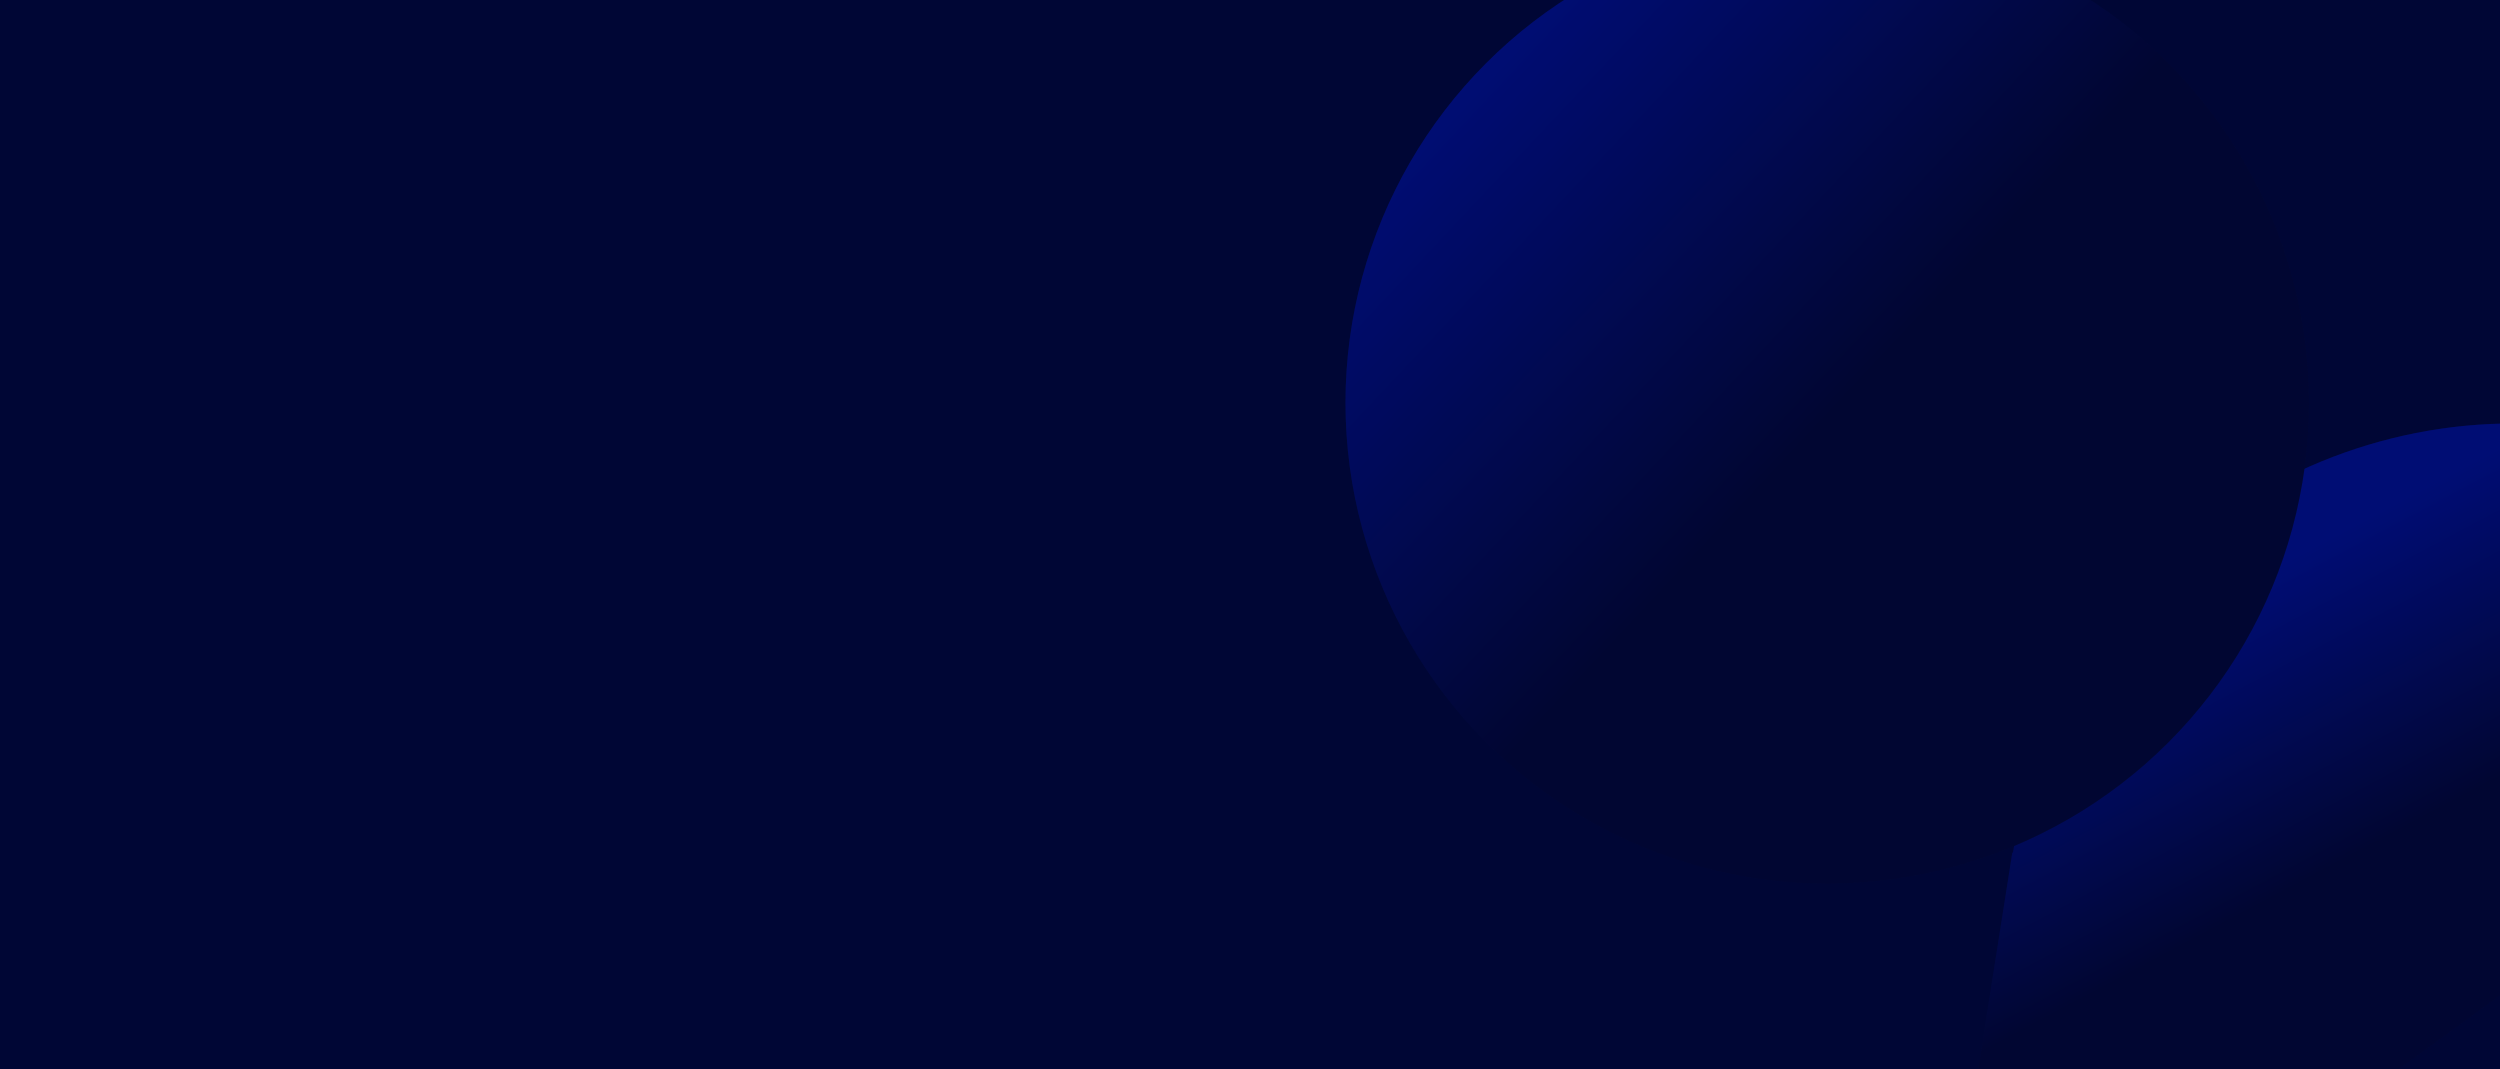 <svg width="1440" height="616" viewBox="0 0 1440 616" fill="none" xmlns="http://www.w3.org/2000/svg">
<g clip-path="url(#clip0_3083_6961)">
<rect width="1440" height="616" fill="#000635"/>
<path d="M0 80C0 35.817 35.817 0 80 0H1360C1404.18 0 1440 35.817 1440 80V464H0V80Z" fill="#000635"/>
<g filter="url(#filter0_n_3083_6961)">
<path d="M1159.06 491.287L1108.13 815L1817.58 298.453L1493.86 247.52C1333.98 222.365 1184.22 331.41 1159.52 490.954L1159.06 491.287Z" fill="url(#paint0_linear_3083_6961)"/>
<path d="M1159.06 491.287L1108.13 815L1817.58 298.453L1493.86 247.52C1333.98 222.365 1184.22 331.41 1159.52 490.954L1159.06 491.287Z" fill="black" fill-opacity="0.2"/>
</g>
<g filter="url(#filter1_n_3083_6961)">
<ellipse cx="1052.5" cy="232" rx="277.5" ry="277" fill="url(#paint1_linear_3083_6961)"/>
<ellipse cx="1052.5" cy="232" rx="277.5" ry="277" fill="black" fill-opacity="0.2"/>
</g>
</g>
<defs>
<filter id="filter0_n_3083_6961" x="1108.13" y="243.91" width="709.445" height="571.09" filterUnits="userSpaceOnUse" color-interpolation-filters="sRGB">
<feFlood flood-opacity="0" result="BackgroundImageFix"/>
<feBlend mode="normal" in="SourceGraphic" in2="BackgroundImageFix" result="shape"/>
<feTurbulence type="fractalNoise" baseFrequency="0.667 0.667" stitchTiles="stitch" numOctaves="3" result="noise" seed="2793" />
<feComponentTransfer in="noise" result="coloredNoise1">
<feFuncR type="linear" slope="2" intercept="-0.5" />
<feFuncG type="linear" slope="2" intercept="-0.5" />
<feFuncB type="linear" slope="2" intercept="-0.5" />
<feFuncA type="discrete" tableValues="0 0 0 0 1 1 1 1 1 1 1 1 1 1 1 1 1 1 1 1 1 1 1 1 1 1 1 1 1 1 1 1 1 1 1 1 1 1 1 1 1 1 1 1 1 0 0 0 0 0 0 0 0 0 0 0 0 0 0 0 0 0 0 0 0 0 0 0 0 0 0 0 0 0 0 0 0 0 0 0 0 0 0 0 0 0 0 0 0 0 0 0 0 0 0 0 0 0 0 0 "/>
</feComponentTransfer>
<feComposite operator="in" in2="shape" in="coloredNoise1" result="noise1Clipped" />
<feComponentTransfer in="noise1Clipped" result="color1">
<feFuncA type="table" tableValues="0 0.11" />
</feComponentTransfer>
<feMerge result="effect1_noise_3083_6961">
<feMergeNode in="shape" />
<feMergeNode in="color1" />
</feMerge>
</filter>
<filter id="filter1_n_3083_6961" x="775" y="-45" width="555" height="554" filterUnits="userSpaceOnUse" color-interpolation-filters="sRGB">
<feFlood flood-opacity="0" result="BackgroundImageFix"/>
<feBlend mode="normal" in="SourceGraphic" in2="BackgroundImageFix" result="shape"/>
<feTurbulence type="fractalNoise" baseFrequency="0.667 0.667" stitchTiles="stitch" numOctaves="3" result="noise" seed="2793" />
<feComponentTransfer in="noise" result="coloredNoise1">
<feFuncR type="linear" slope="2" intercept="-0.5" />
<feFuncG type="linear" slope="2" intercept="-0.5" />
<feFuncB type="linear" slope="2" intercept="-0.5" />
<feFuncA type="discrete" tableValues="0 0 0 0 1 1 1 1 1 1 1 1 1 1 1 1 1 1 1 1 1 1 1 1 1 1 1 1 1 1 1 1 1 1 1 1 1 1 1 1 1 1 1 1 1 0 0 0 0 0 0 0 0 0 0 0 0 0 0 0 0 0 0 0 0 0 0 0 0 0 0 0 0 0 0 0 0 0 0 0 0 0 0 0 0 0 0 0 0 0 0 0 0 0 0 0 0 0 0 0 "/>
</feComponentTransfer>
<feComposite operator="in" in2="shape" in="coloredNoise1" result="noise1Clipped" />
<feComponentTransfer in="noise1Clipped" result="color1">
<feFuncA type="table" tableValues="0 0.11" />
</feComponentTransfer>
<feMerge result="effect1_noise_3083_6961">
<feMergeNode in="shape" />
<feMergeNode in="color1" />
</feMerge>
</filter>
<linearGradient id="paint0_linear_3083_6961" x1="1506.07" y1="222.667" x2="1670.58" y2="531.741" gradientUnits="userSpaceOnUse">
<stop stop-color="#001091"/>
<stop offset="0.478" stop-color="#01083F"/>
</linearGradient>
<linearGradient id="paint1_linear_3083_6961" x1="892.529" y1="-7.524" x2="1329.26" y2="402.245" gradientUnits="userSpaceOnUse">
<stop stop-color="#001091"/>
<stop offset="0.478" stop-color="#01083F"/>
</linearGradient>
<clipPath id="clip0_3083_6961">
<rect width="1440" height="616" fill="white"/>
</clipPath>
</defs>
</svg>
